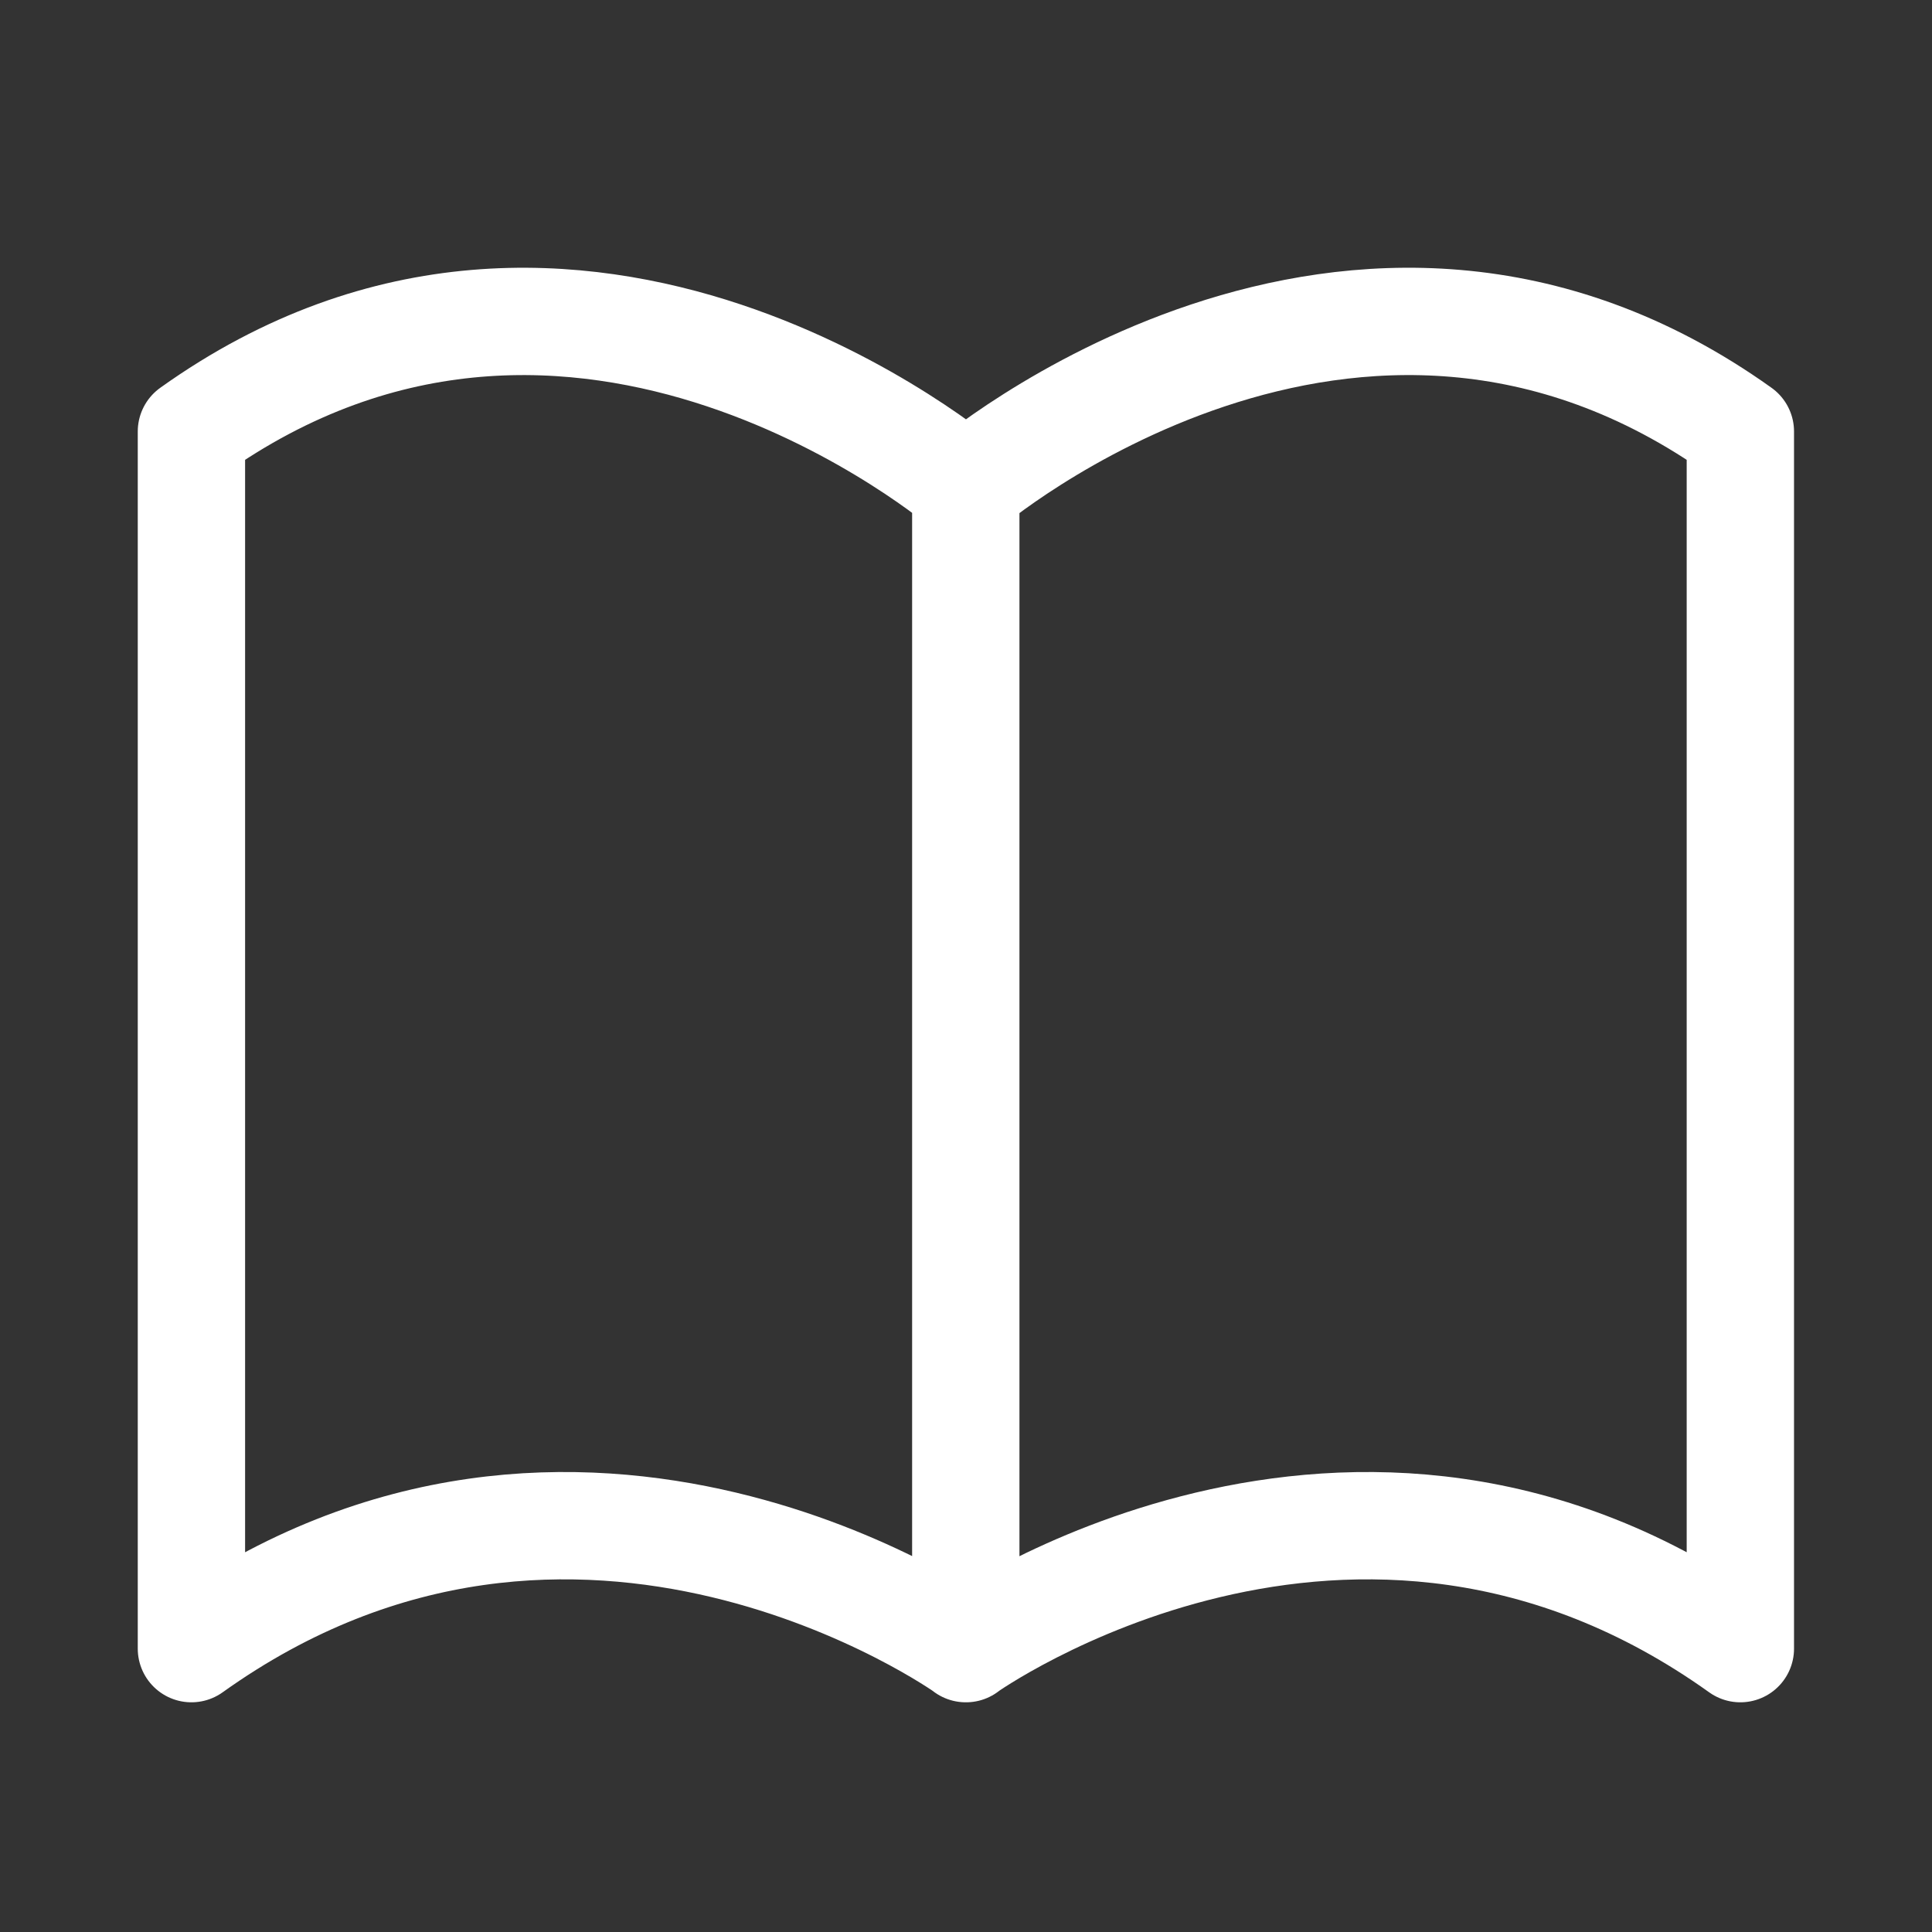 <svg xmlns="http://www.w3.org/2000/svg" width="36" height="36" viewBox="0 0 36 36">
  <rect x="0" y="0" width="36" height="36" fill="#333333" stroke="none"/>
  <g id="グループ_55939" data-name="グループ 55939" transform="translate(-1255 2607)">
    <rect id="長方形_27510" data-name="長方形 27510" width="36" height="36" transform="translate(1255 -2607)" fill="none"/>
    <path id="sidemenu-icon03" d="M16.371,6.967S9.154.782,1.938,5.936v22.68c7.217-5.155,14.433,0,14.433,0m0-21.65S23.587.782,30.8,5.936v22.68c-7.216-5.155-14.433,0-14.433,0m0-21.65v21.65" transform="translate(1256.629 -2604.896)" fill="none" stroke="#fff" stroke-linecap="round" stroke-linejoin="round" stroke-width="2"/>
  </g>
</svg>
